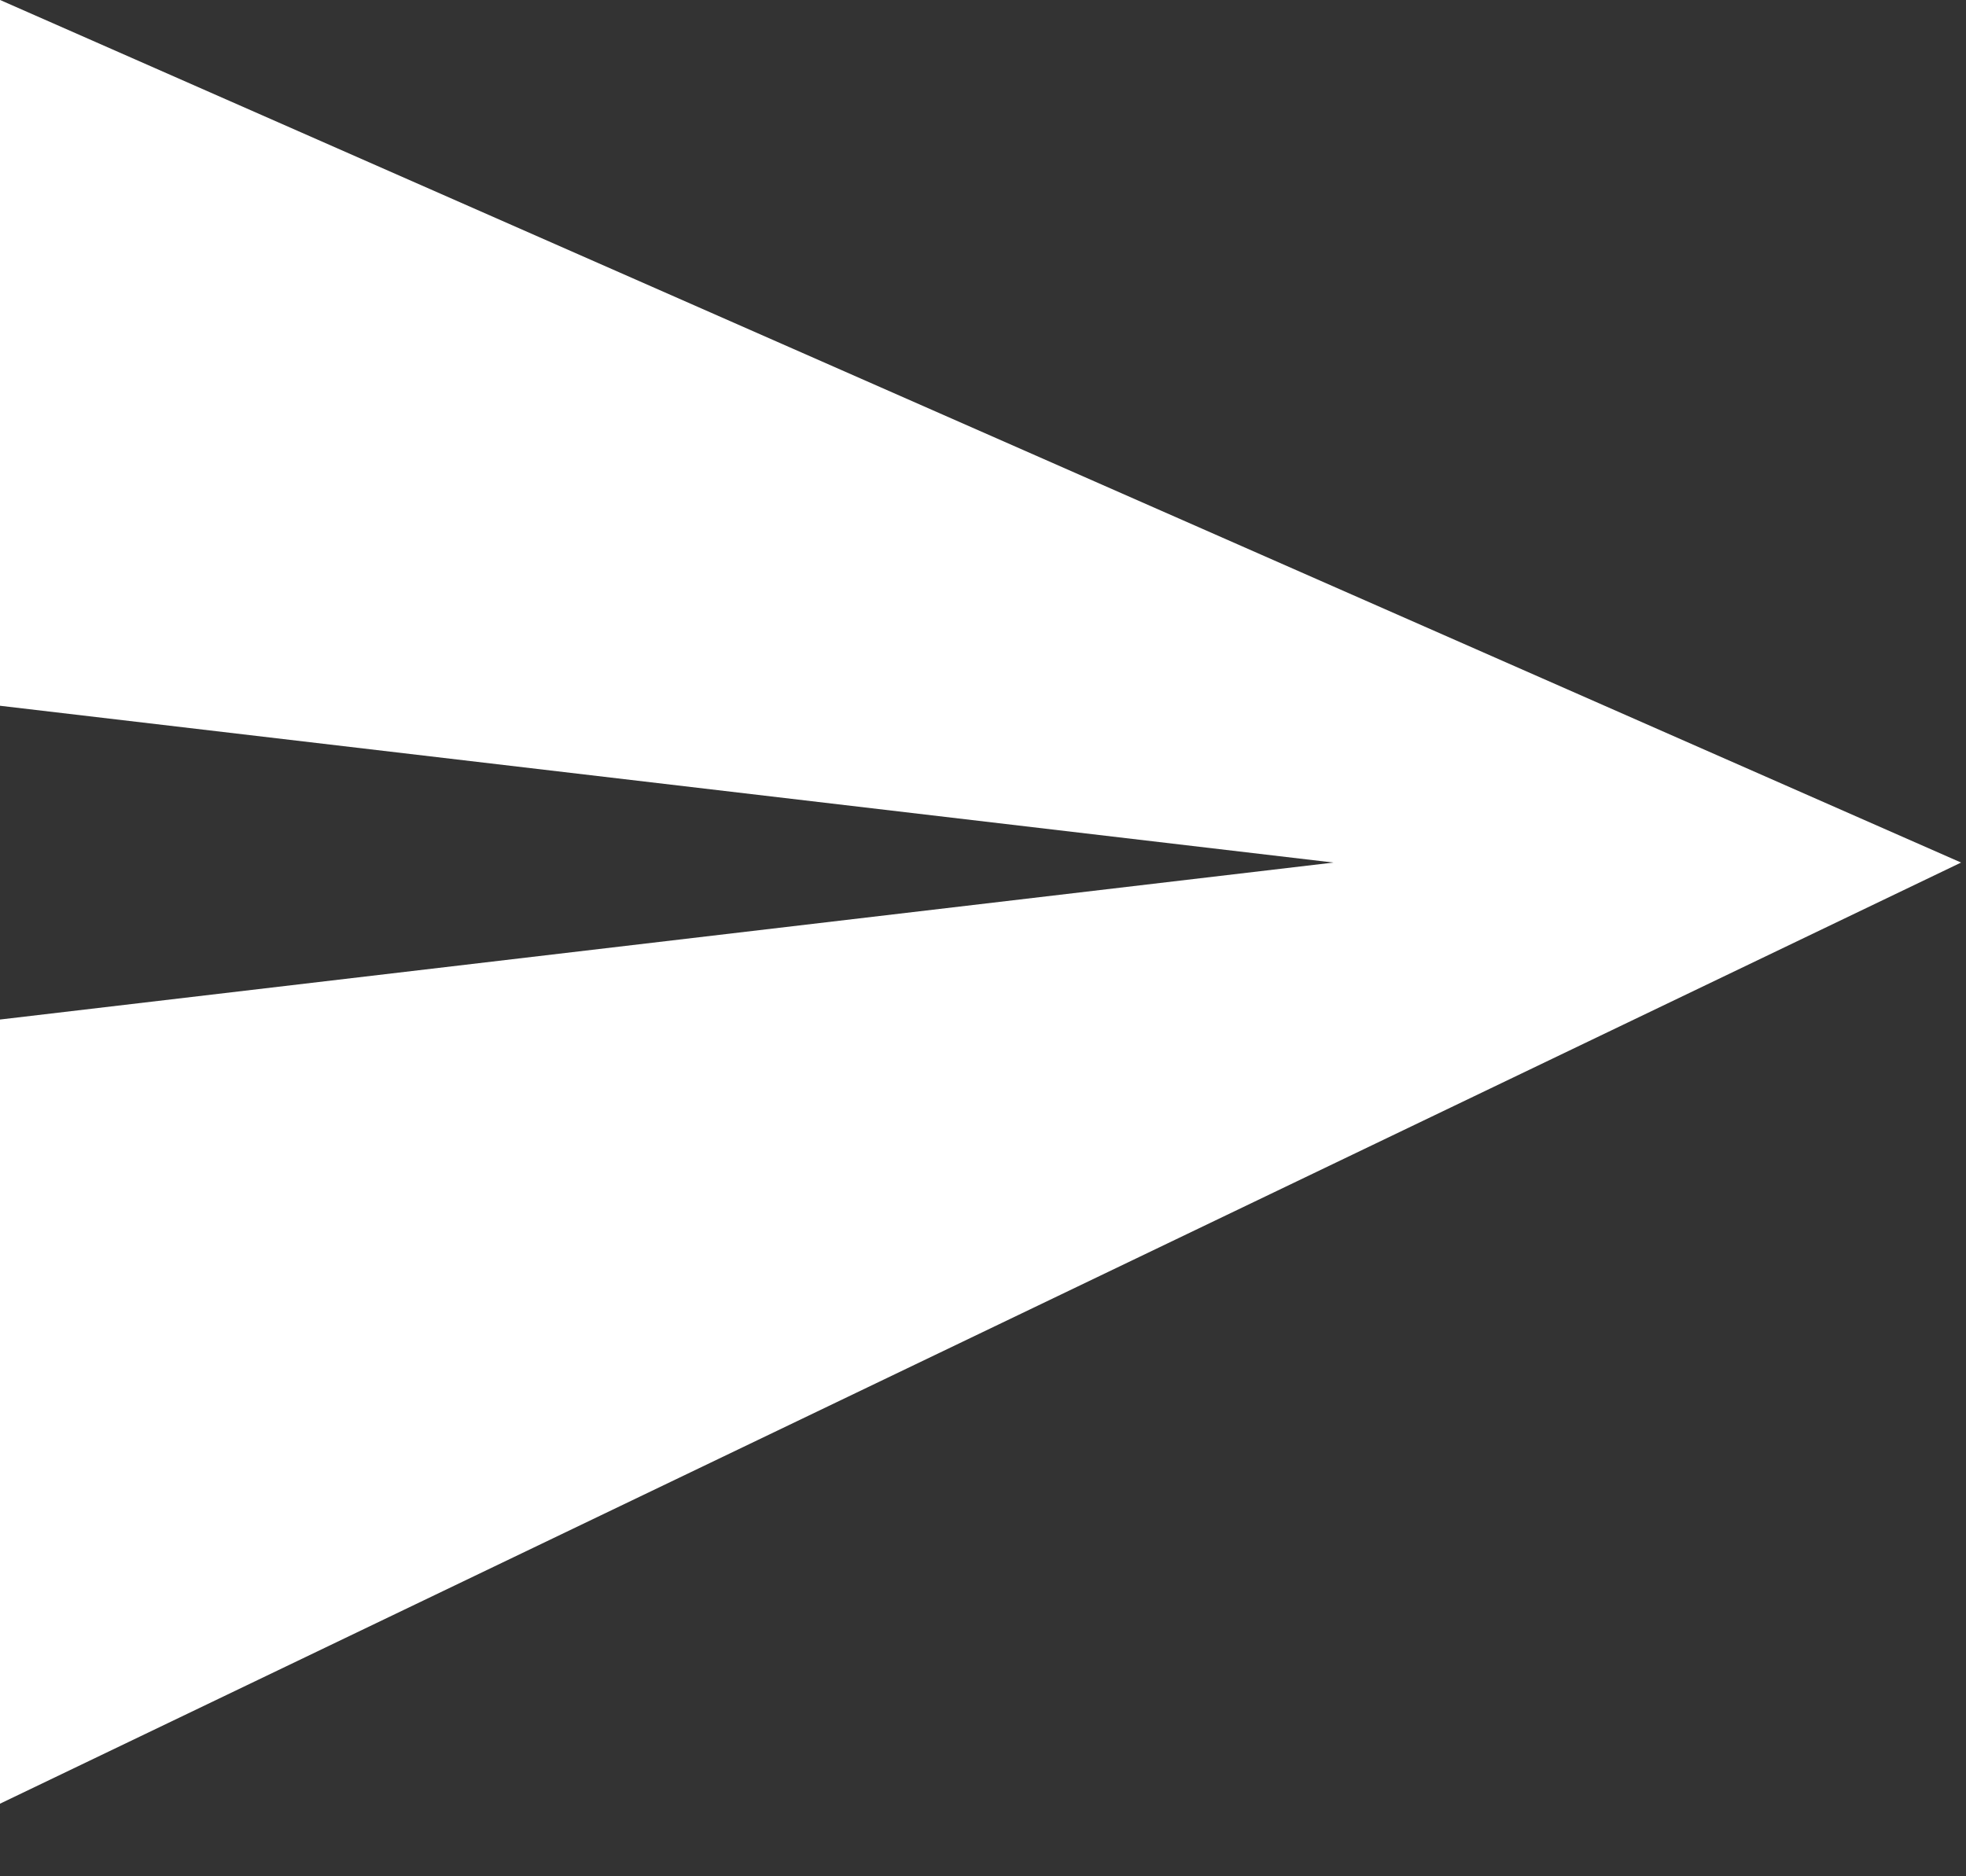 <svg
 xmlns="http://www.w3.org/2000/svg"
 xmlns:xlink="http://www.w3.org/1999/xlink"
 width="22px" height="21px">
<rect width="100%" height="100%" fill="#333333" stroke="none"/>
<path fill-rule="evenodd"  fill="rgb(255, 255, 255)"
 d="M-0.001,-0.001 L-0.001,7.899 L14.922,9.654 L-0.001,11.411 L-0.001,20.188 L21.945,9.654 L-0.001,-0.001 Z"/>
</svg>